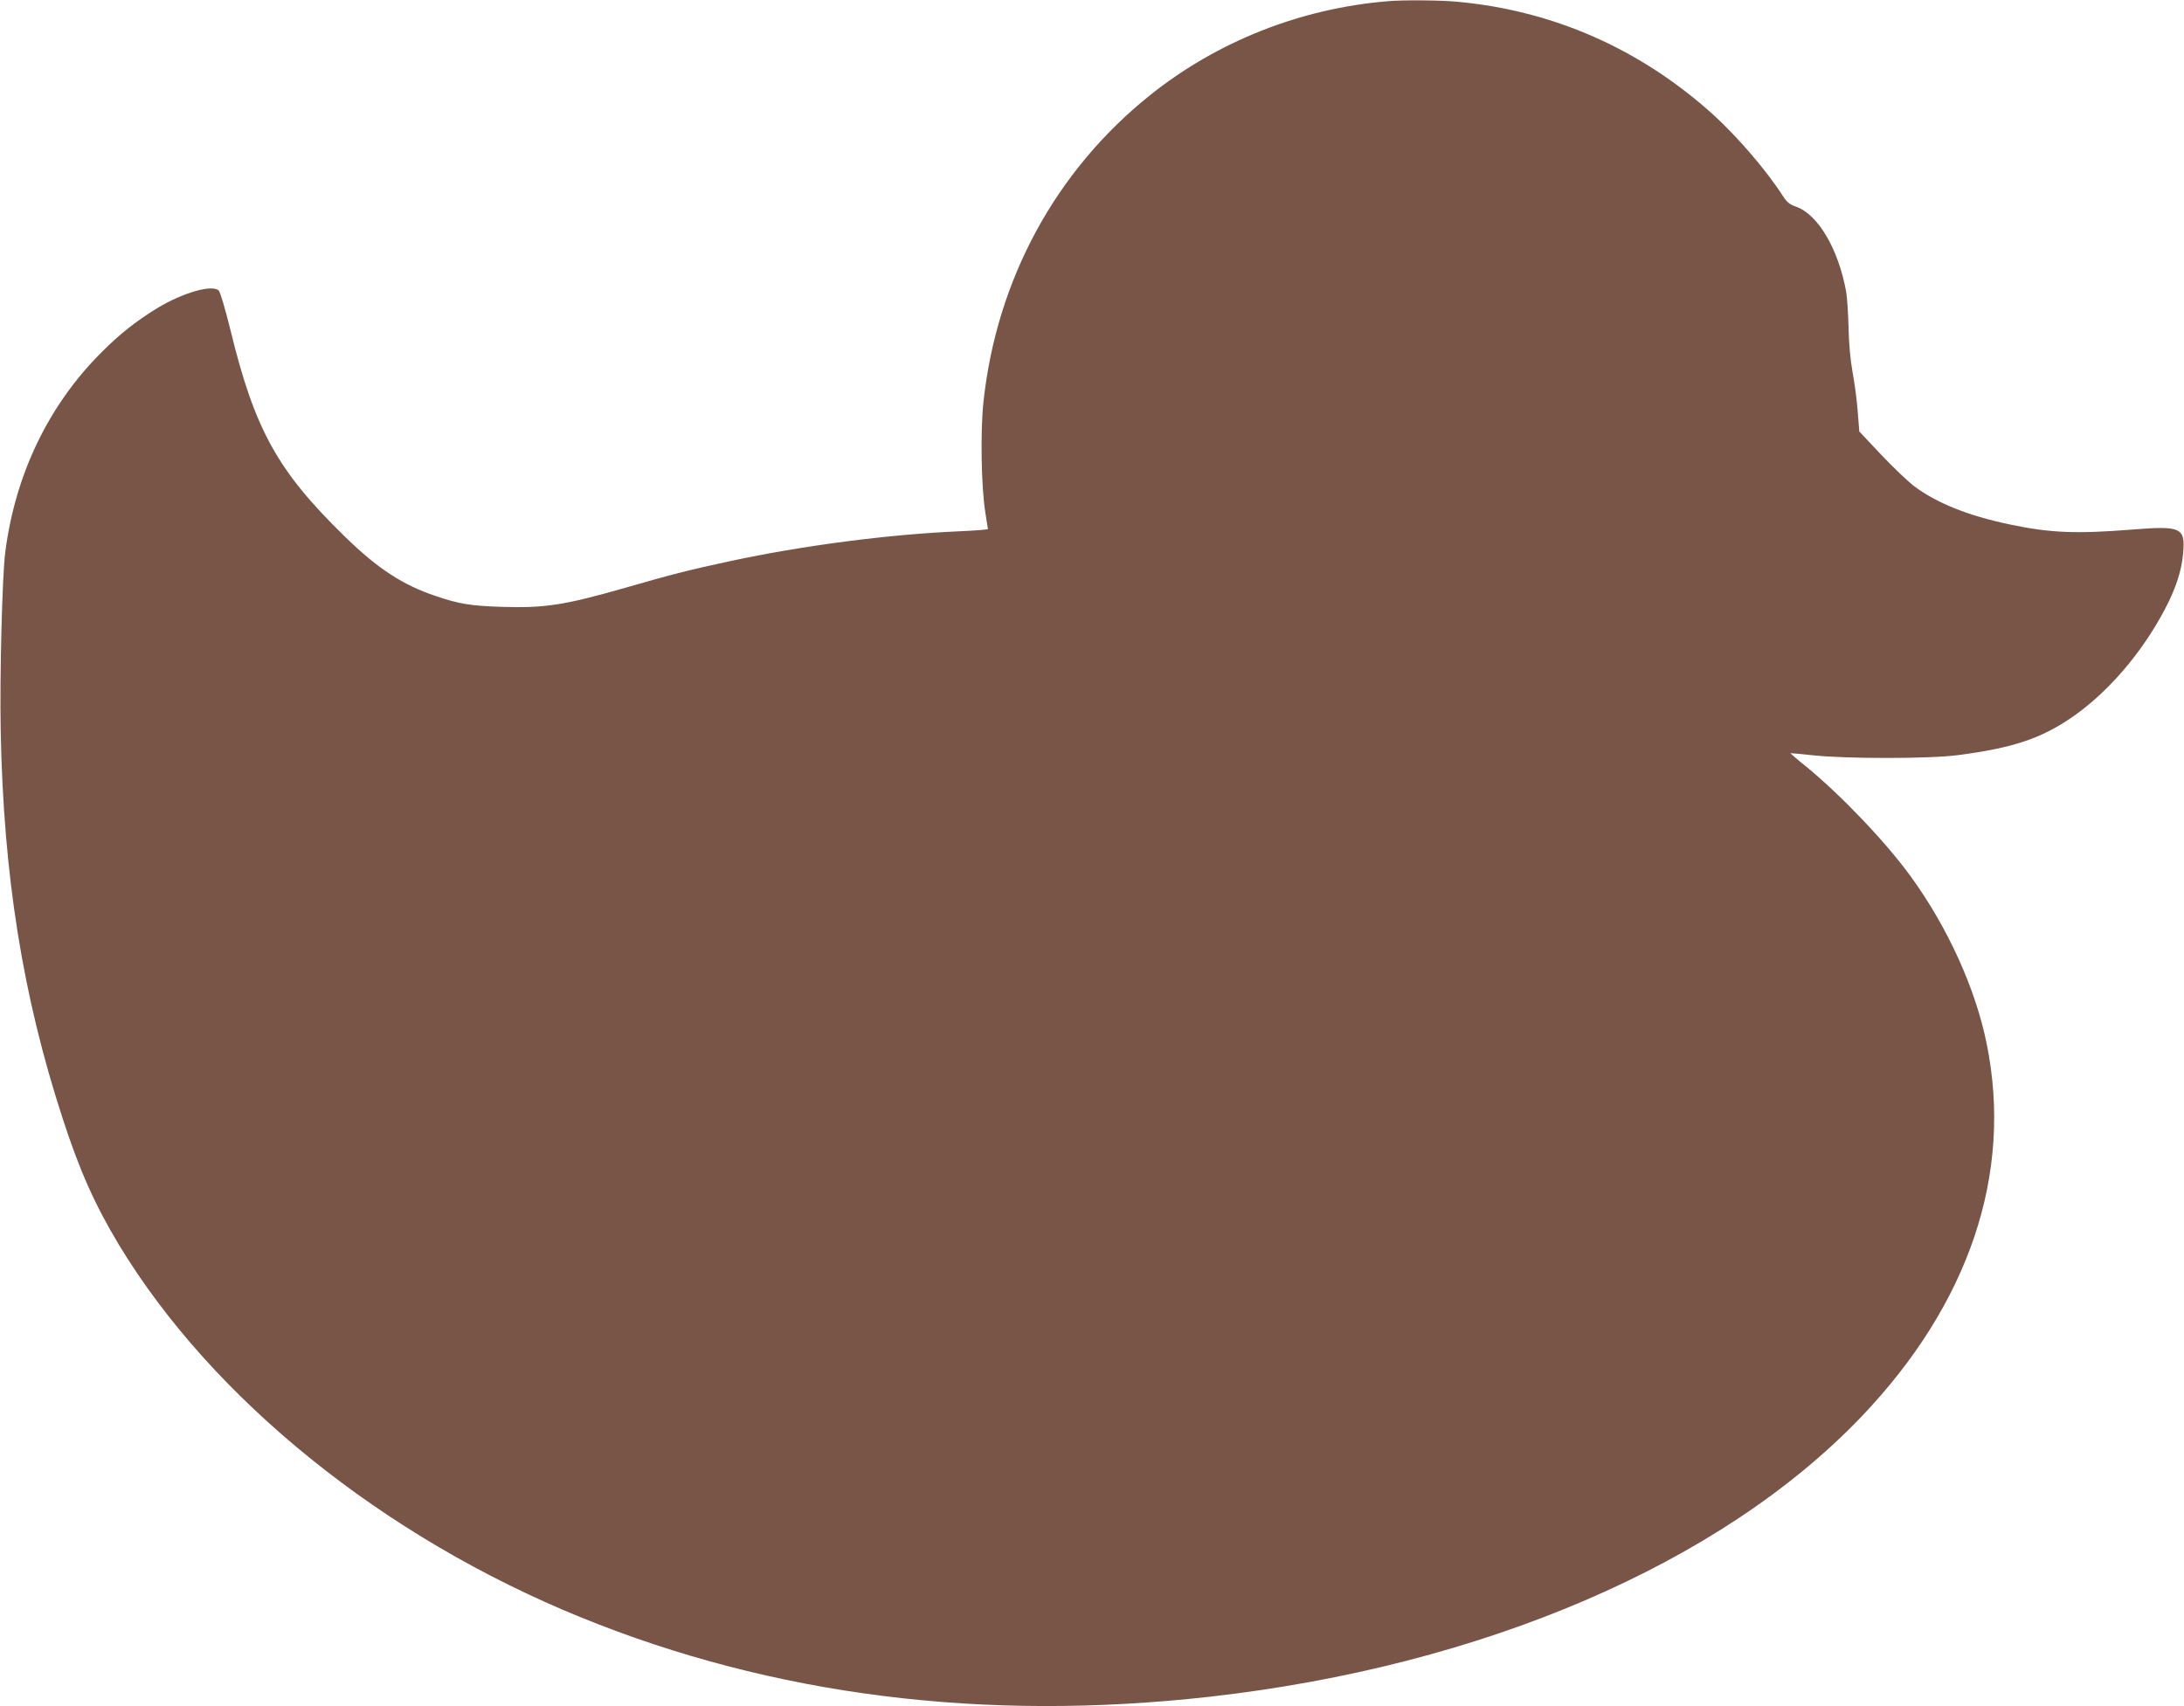 <?xml version="1.0" standalone="no"?>
<!DOCTYPE svg PUBLIC "-//W3C//DTD SVG 20010904//EN"
 "http://www.w3.org/TR/2001/REC-SVG-20010904/DTD/svg10.dtd">
<svg version="1.0" xmlns="http://www.w3.org/2000/svg"
 width="1280pt" height="1000pt" viewBox="0 0 1280 1000"
 preserveAspectRatio="xMidYMid meet">
<g transform="translate(0,1000) scale(0.1,-0.1)"
fill="#795548" stroke="none">
<path d="M8135 9993 c-512 -42 -1000 -235 -1395 -551 -553 -443 -899 -1080
-976 -1797 -19 -175 -13 -501 11 -650 8 -49 14 -93 15 -96 0 -3 -75 -9 -167
-13 -414 -18 -917 -83 -1349 -176 -232 -50 -339 -77 -609 -155 -356 -102 -473
-120 -724 -112 -183 6 -250 17 -386 63 -194 65 -340 160 -532 347 -396 386
-530 627 -673 1215 -29 118 -59 220 -68 229 -38 37 -210 -12 -362 -104 -119
-73 -218 -150 -325 -258 -310 -309 -505 -714 -564 -1170 -18 -137 -33 -725
-27 -1045 16 -851 129 -1557 363 -2275 100 -308 189 -506 330 -741 547 -904
1548 -1712 2708 -2184 1126 -458 2360 -614 3685 -465 1599 180 2996 780 3819
1641 632 662 889 1424 735 2184 -65 325 -230 687 -447 985 -148 203 -404 471
-609 640 -54 43 -96 80 -95 80 1 1 61 -4 132 -12 196 -21 686 -21 850 1 316
41 481 95 660 216 214 145 417 380 554 641 64 122 97 224 106 327 13 150 -11
161 -300 138 -328 -26 -480 -20 -720 31 -239 50 -426 125 -556 223 -37 28
-124 111 -195 186 l-127 135 -9 113 c-4 62 -18 166 -30 232 -14 79 -22 168
-24 264 -2 80 -8 174 -14 210 -45 249 -164 452 -292 498 -39 13 -55 27 -78 62
-96 150 -265 346 -407 476 -428 387 -940 613 -1505 664 -97 9 -315 11 -403 3z"/>
</g>
</svg>
